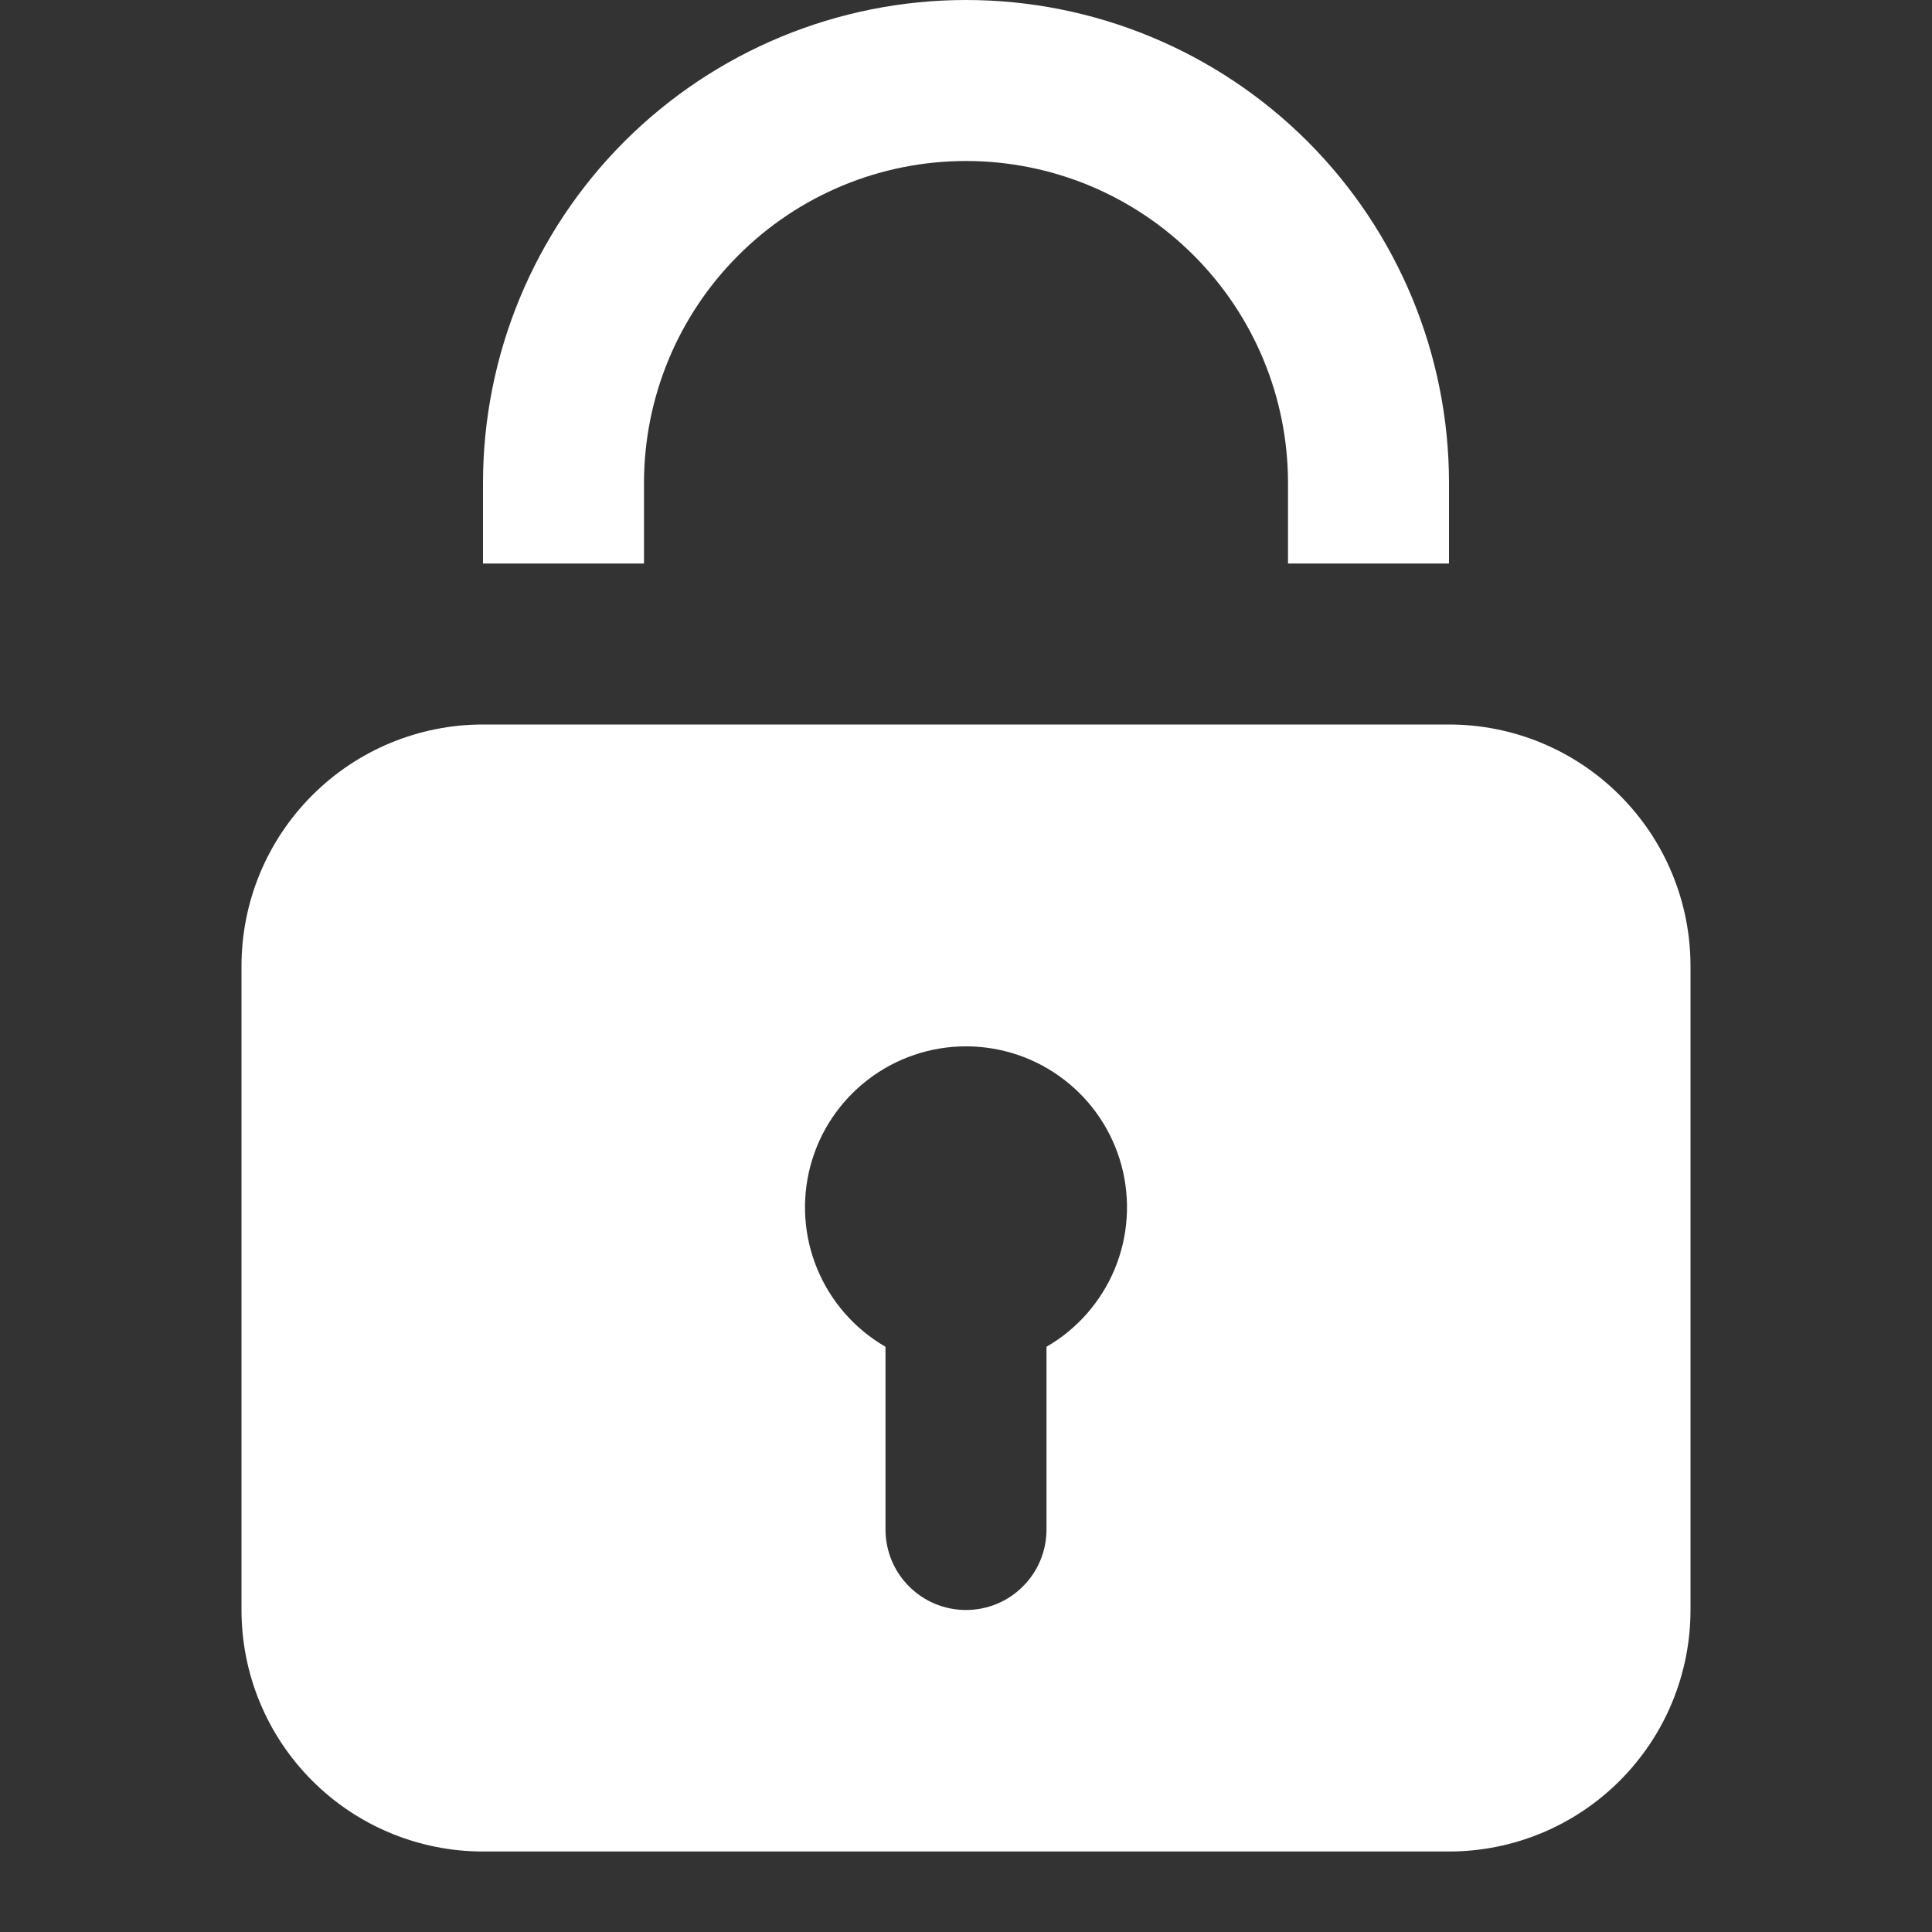 <svg xmlns="http://www.w3.org/2000/svg" width="24" height="24" viewBox="0 0 24 24" fill="none"><rect x="0" y="0" width="24" height="24" fill="#333333" stroke="none"/><path d="M12 0C10.409 0 8.883 0.632 7.757 1.757C6.632 2.883 6 4.409 6 6V7H8V6C8 4.939 8.421 3.922 9.172 3.172C9.922 2.421 10.939 2 12 2C13.061 2 14.078 2.421 14.828 3.172C15.579 3.922 16 4.939 16 6V7H18V6C18 4.409 17.368 2.883 16.243 1.757C15.117 0.632 13.591 0 12 0Z" fill="white"></path><path d="M18 9H6C5.204 9 4.441 9.316 3.879 9.879C3.316 10.441 3 11.204 3 12V20C3 20.796 3.316 21.559 3.879 22.121C4.441 22.684 5.204 23 6 23H18C18.796 23 19.559 22.684 20.121 22.121C20.684 21.559 21 20.796 21 20V12C21 11.204 20.684 10.441 20.121 9.879C19.559 9.316 18.796 9 18 9ZM13 16.73V19C13 19.265 12.895 19.52 12.707 19.707C12.52 19.895 12.265 20 12 20C11.735 20 11.48 19.895 11.293 19.707C11.105 19.52 11 19.265 11 19V16.73C10.619 16.51 10.321 16.17 10.152 15.763C9.984 15.357 9.954 14.906 10.068 14.48C10.182 14.055 10.433 13.679 10.783 13.411C11.132 13.143 11.56 12.998 12 12.998C12.44 12.998 12.868 13.143 13.217 13.411C13.567 13.679 13.818 14.055 13.932 14.48C14.046 14.906 14.016 15.357 13.848 15.763C13.679 16.17 13.381 16.51 13 16.73Z" fill="white"></path></svg>